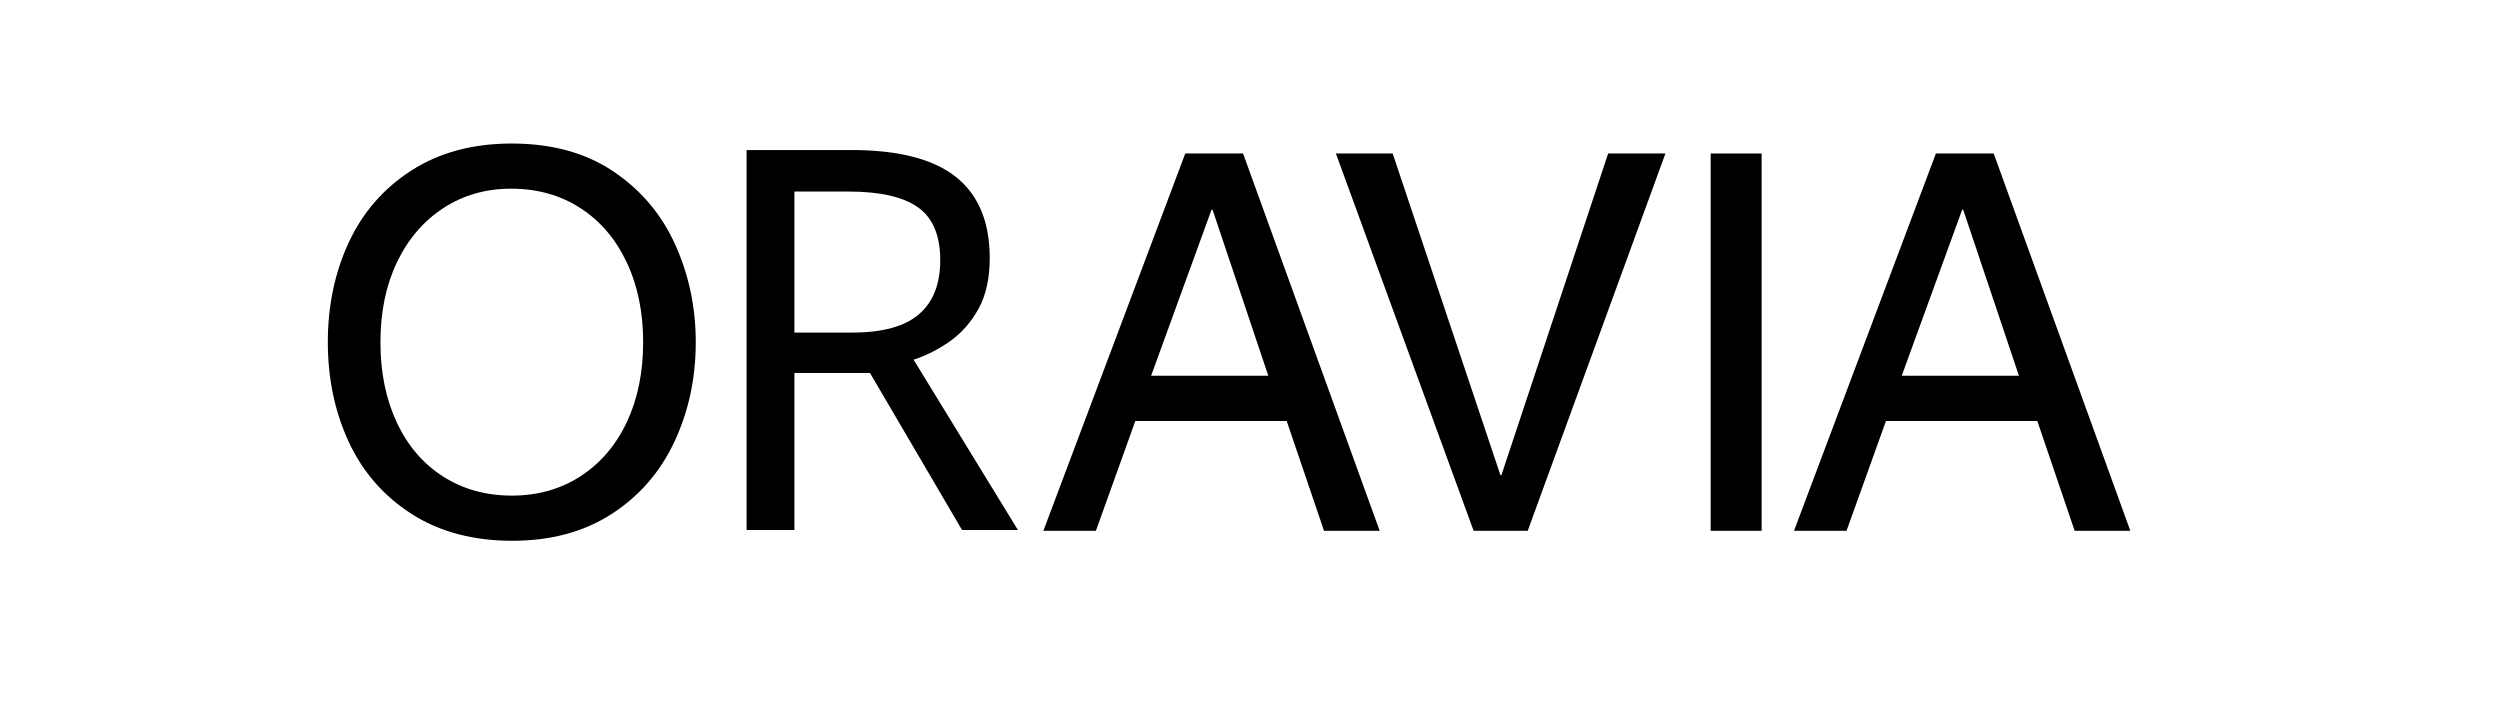<?xml version="1.0" encoding="UTF-8"?> <svg xmlns="http://www.w3.org/2000/svg" xmlns:xlink="http://www.w3.org/1999/xlink" width="700" zoomAndPan="magnify" viewBox="0 0 525 150" height="200" preserveAspectRatio="xMidYMid meet" version="1.0"><defs><g></g></defs><g fill="#000000" fill-opacity="1"><g transform="translate(145.937, 111.304)"><g><path d="M 32.859 -79.797 C 42.766 -79.797 50.082 -77.91 54.812 -74.141 C 59.539 -70.379 61.906 -64.703 61.906 -57.109 C 61.906 -52.859 61.125 -49.316 59.562 -46.484 C 58 -43.648 56.004 -41.375 53.578 -39.656 C 51.16 -37.945 48.609 -36.648 45.922 -35.766 L 67.828 0 L 56.094 0 L 36.766 -32.969 L 20.891 -32.969 L 20.891 0 L 10.844 0 L 10.844 -79.797 Z M 32.297 -71.078 L 20.891 -71.078 L 20.891 -41.453 L 32.859 -41.453 C 39.336 -41.453 44.066 -42.738 47.047 -45.312 C 50.023 -47.883 51.516 -51.664 51.516 -56.656 C 51.516 -61.875 49.945 -65.582 46.812 -67.781 C 43.688 -69.977 38.848 -71.078 32.297 -71.078 Z M 32.297 -71.078 "></path></g></g></g><g fill="#000000" fill-opacity="1"><g transform="translate(349.193, 111.468)"><g><path d="M 10.047 0 L 10.047 -79.234 L 20.75 -79.234 L 20.75 0 Z M 10.047 0 "></path></g></g></g><g fill="#000000" fill-opacity="1"><g transform="translate(278.335, 111.468)"><g><path d="M 36.969 -11.703 L 59.375 -79.234 L 71.406 -79.234 L 42.484 0 L 31.125 0 L 2.203 -79.234 L 14.125 -79.234 L 36.75 -11.703 Z M 36.969 -11.703 "></path></g></g></g><g fill="#000000" fill-opacity="1"><g transform="translate(217.561, 111.468)"><g><path d="M 60.484 0 L 52.641 -23.062 L 20.859 -23.062 L 12.578 0 L 1.547 0 L 31.344 -79.234 L 43.484 -79.234 L 72.172 0 Z M 48.781 -32.562 L 37.078 -67.422 L 36.859 -67.422 L 24.172 -32.562 Z M 48.781 -32.562 "></path></g></g></g><g fill="#000000" fill-opacity="1"><g transform="translate(64.546, 111.468)"><g><path d="M 43.047 2.094 C 34.805 2.094 27.758 0.219 21.906 -3.531 C 16.051 -7.281 11.648 -12.316 8.703 -18.641 C 5.766 -24.973 4.297 -31.969 4.297 -39.625 C 4.297 -47.27 5.766 -54.254 8.703 -60.578 C 11.648 -66.91 16.051 -71.953 21.906 -75.703 C 27.758 -79.453 34.77 -81.328 42.938 -81.328 C 51.32 -81.328 58.422 -79.379 64.234 -75.484 C 70.047 -71.586 74.383 -66.457 77.25 -60.094 C 80.125 -53.727 81.562 -46.906 81.562 -39.625 C 81.562 -32.039 80.066 -25.066 77.078 -18.703 C 74.098 -12.336 69.703 -7.281 63.891 -3.531 C 58.086 0.219 51.141 2.094 43.047 2.094 Z M 70.516 -39.625 C 70.516 -45.945 69.352 -51.551 67.031 -56.438 C 64.719 -61.332 61.461 -65.125 57.266 -67.812 C 53.078 -70.5 48.258 -71.844 42.812 -71.844 C 37.445 -71.844 32.688 -70.477 28.531 -67.75 C 24.375 -65.031 21.133 -61.242 18.812 -56.391 C 16.5 -51.535 15.344 -45.945 15.344 -39.625 C 15.344 -33.289 16.484 -27.676 18.766 -22.781 C 21.047 -17.895 24.281 -14.109 28.469 -11.422 C 32.664 -8.734 37.488 -7.391 42.938 -7.391 C 48.375 -7.391 53.188 -8.75 57.375 -11.469 C 61.57 -14.195 64.812 -17.988 67.094 -22.844 C 69.375 -27.695 70.516 -33.289 70.516 -39.625 Z M 70.516 -39.625 "></path></g></g></g><g fill="#000000" fill-opacity="1"><g transform="translate(375.194, 111.468)"><g><path d="M 60.484 0 L 52.641 -23.062 L 20.859 -23.062 L 12.578 0 L 1.547 0 L 31.344 -79.234 L 43.484 -79.234 L 72.172 0 Z M 48.781 -32.562 L 37.078 -67.422 L 36.859 -67.422 L 24.172 -32.562 Z M 48.781 -32.562 "></path></g></g></g></svg> 